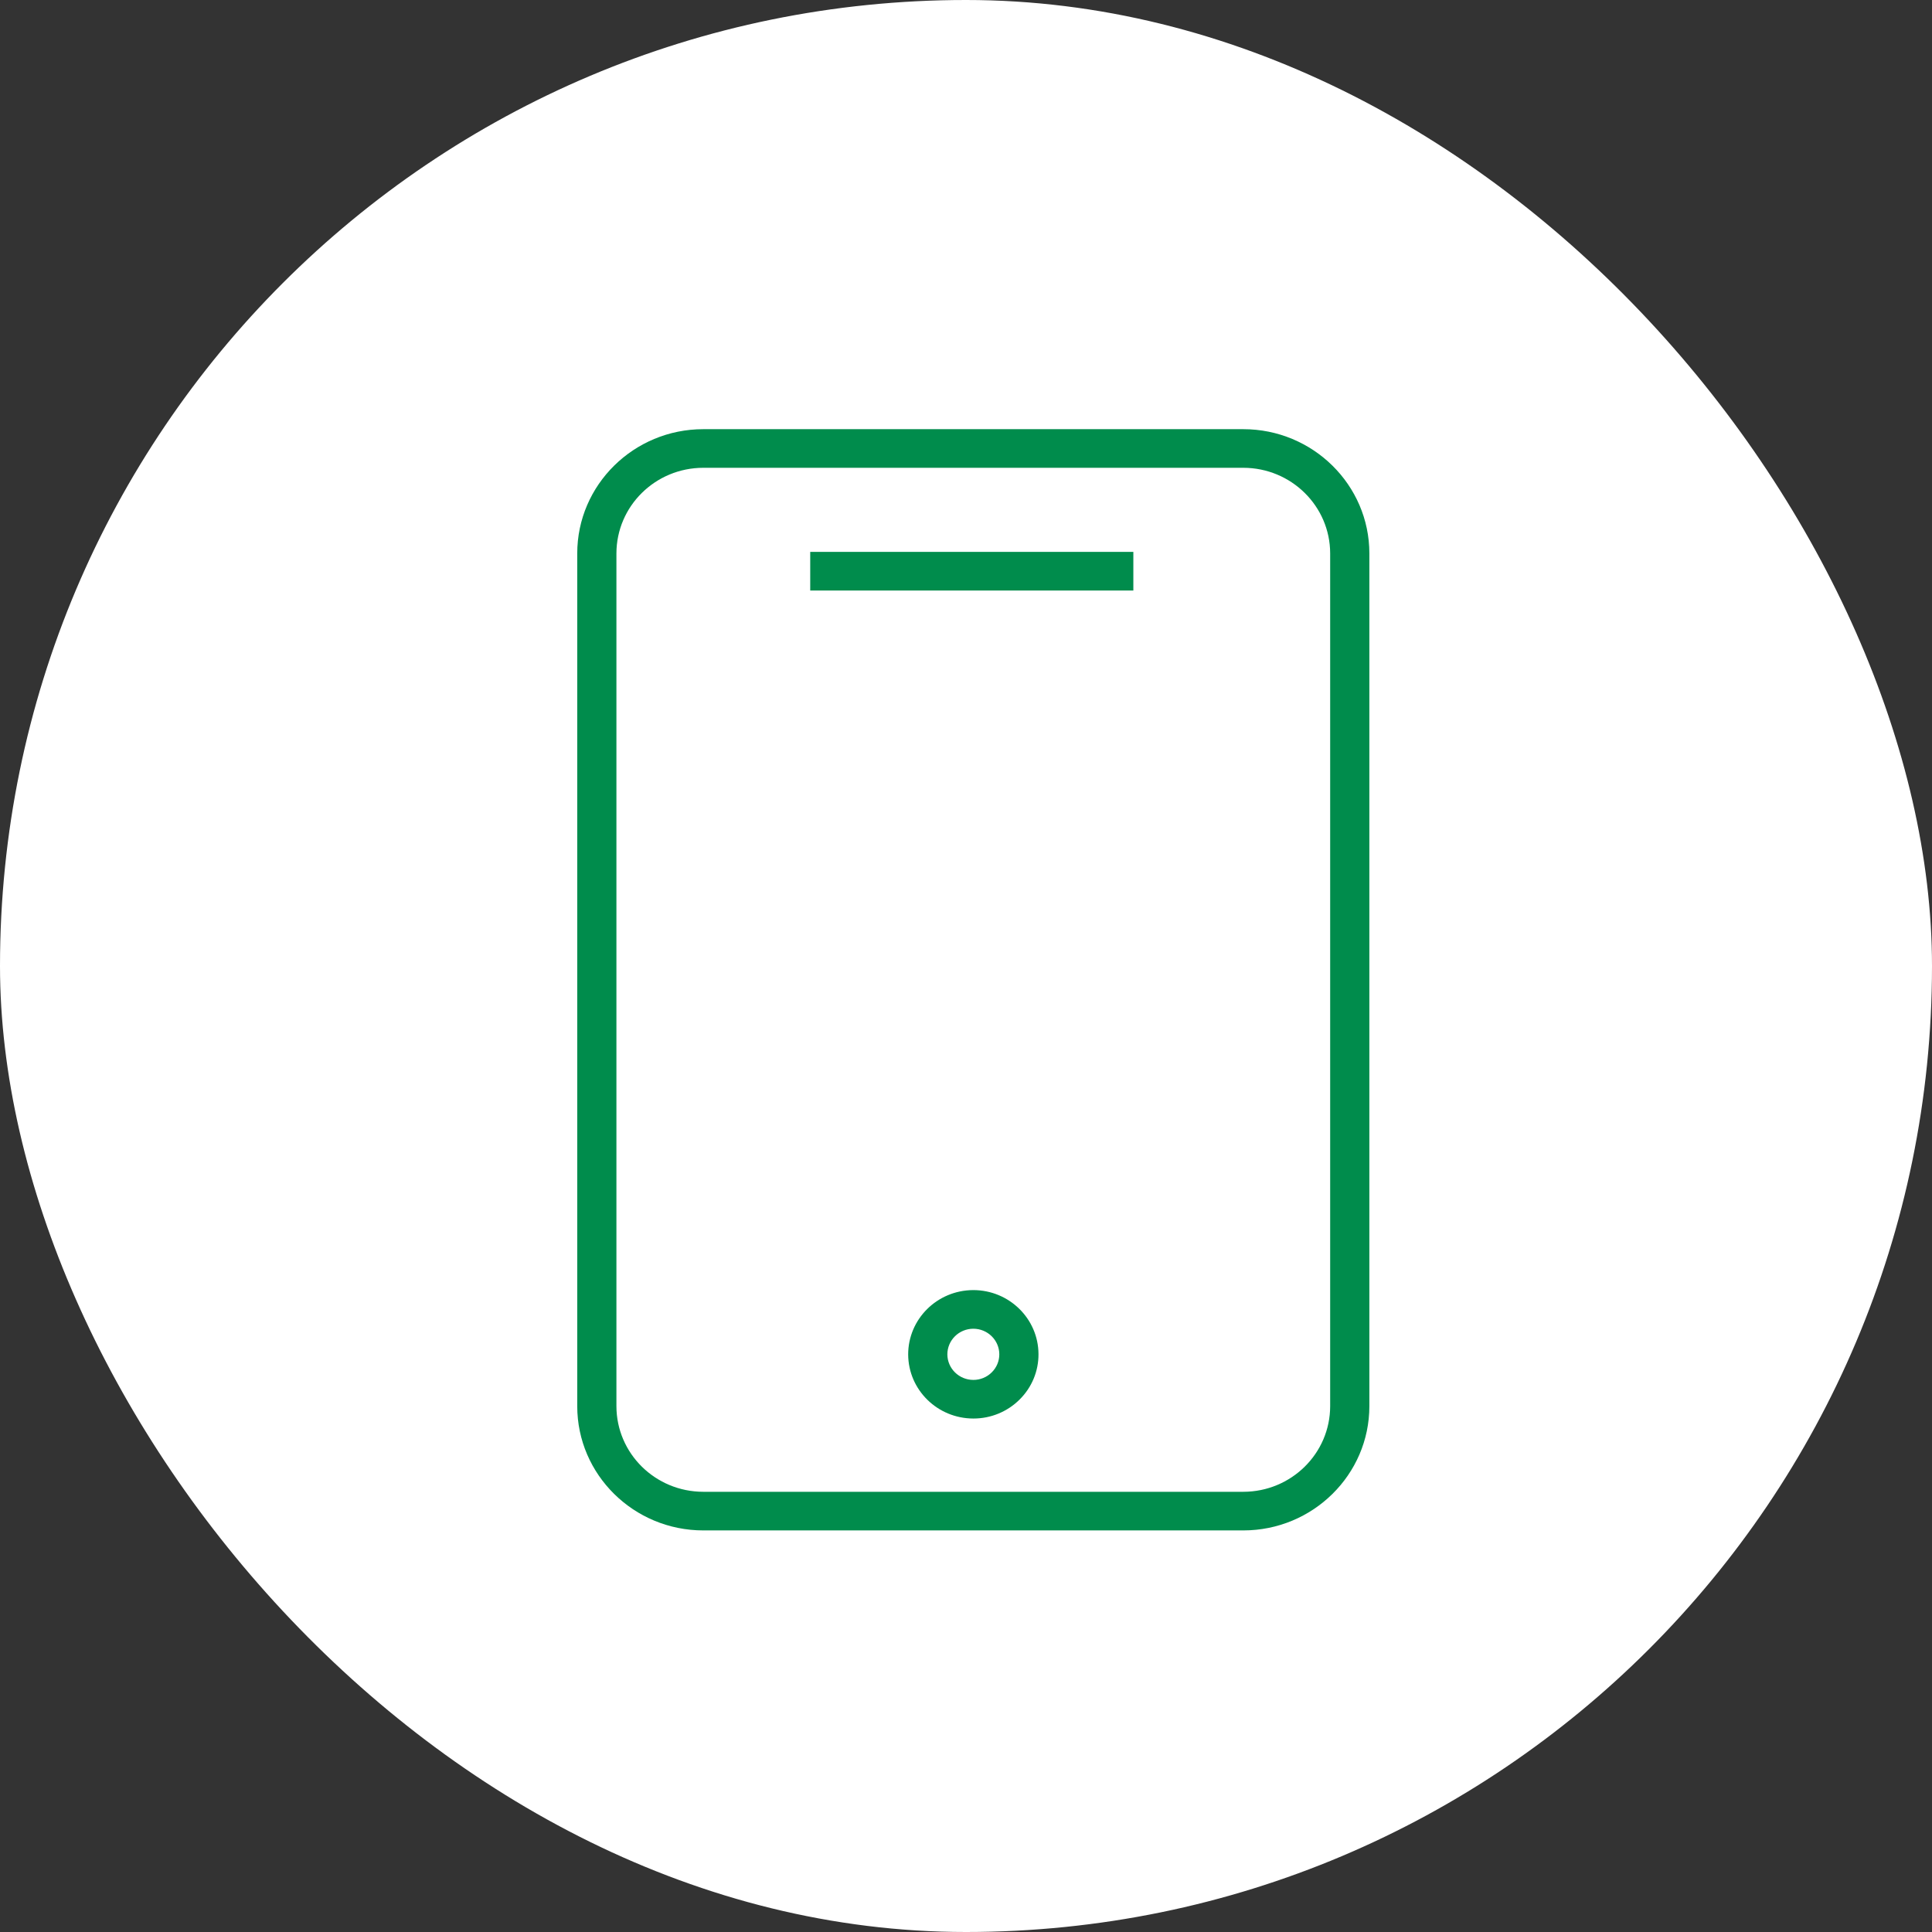 <?xml version="1.0" encoding="UTF-8"?> <svg xmlns="http://www.w3.org/2000/svg" viewBox="1950 2450 100 100" width="100" height="100"><rect x="1950" y="2450" width="100" height="100" fill="#333333" stroke="none"/><rect color="rgb(51, 51, 51)" fill-rule="evenodd" fill="#ffffff" font-size-adjust="none" x="1950" y="2450" width="100" height="100" rx="50" ry="50" id="tSvg15a80011480" title="Rectangle 5" fill-opacity="1" stroke="none" stroke-opacity="1" style="transform: rotate(0deg);"></rect><path fill="#008c4c" stroke="none" fill-opacity="1" stroke-width="1" stroke-opacity="1" color="rgb(51, 51, 51)" fill-rule="evenodd" font-size-adjust="none" id="tSvg1830d301782" title="Path 1" d="M 2014.353 2472.214 C 2005.036 2472.214 1995.719 2472.214 1986.402 2472.214 C 1982.805 2472.214 1979.878 2475.098 1979.878 2478.644 C 1979.878 2493.357 1979.878 2508.07 1979.878 2522.783 C 1979.878 2526.329 1982.805 2529.214 1986.402 2529.214 C 1995.719 2529.214 2005.036 2529.214 2014.353 2529.214 C 2017.951 2529.214 2020.878 2526.329 2020.878 2522.783 C 2020.878 2508.07 2020.878 2493.357 2020.878 2478.644C 2020.878 2475.098 2017.951 2472.214 2014.353 2472.214Z M 2018.849 2522.784 C 2018.847 2525.23 2016.835 2527.213 2014.353 2527.215 C 2005.036 2527.215 1995.719 2527.215 1986.402 2527.215 C 1983.92 2527.213 1981.909 2525.23 1981.906 2522.784 C 1981.906 2508.07 1981.906 2493.357 1981.906 2478.644 C 1981.909 2476.198 1983.92 2474.215 1986.402 2474.213 C 1995.719 2474.213 2005.036 2474.213 2014.353 2474.213 C 2016.835 2474.215 2018.847 2476.198 2018.849 2478.644C 2018.849 2493.357 2018.849 2508.07 2018.849 2522.784Z" style=""></path><path fill="#008c4c" stroke="none" fill-opacity="1" stroke-width="1" stroke-opacity="1" color="rgb(51, 51, 51)" fill-rule="evenodd" font-size-adjust="none" id="tSvg12b31bedef" title="Path 2" d="M 1991.937 2478.566 C 1997.512 2478.566 2003.087 2478.566 2008.662 2478.566 C 2008.662 2479.232 2008.662 2479.898 2008.662 2480.565 C 2003.087 2480.565 1997.512 2480.565 1991.937 2480.565C 1991.937 2479.898 1991.937 2479.232 1991.937 2478.566Z M 2000.379 2516.775 C 2000.375 2516.775 2000.371 2516.775 2000.367 2516.775 C 1998.505 2516.785 1997.003 2518.277 1997.007 2520.112 C 1997.017 2521.942 1998.524 2523.421 2000.381 2523.423 C 2000.385 2523.423 2000.389 2523.423 2000.393 2523.423 C 2001.288 2523.422 2002.145 2523.068 2002.774 2522.44 C 2003.406 2521.816 2003.758 2520.968 2003.752 2520.086C 2003.743 2518.256 2002.236 2516.777 2000.379 2516.775Z M 2001.334 2521.032 C 2001.084 2521.282 2000.742 2521.424 2000.385 2521.424 C 2000.383 2521.424 2000.382 2521.424 2000.38 2521.424 C 1999.64 2521.423 1999.04 2520.834 1999.035 2520.105 C 1999.034 2519.373 1999.632 2518.779 2000.374 2518.775 C 2000.376 2518.775 2000.377 2518.775 2000.379 2518.775 C 2001.118 2518.775 2001.72 2519.366 2001.724 2520.094C 2001.726 2520.445 2001.586 2520.783 2001.334 2521.032Z" style=""></path><defs> </defs></svg> 
